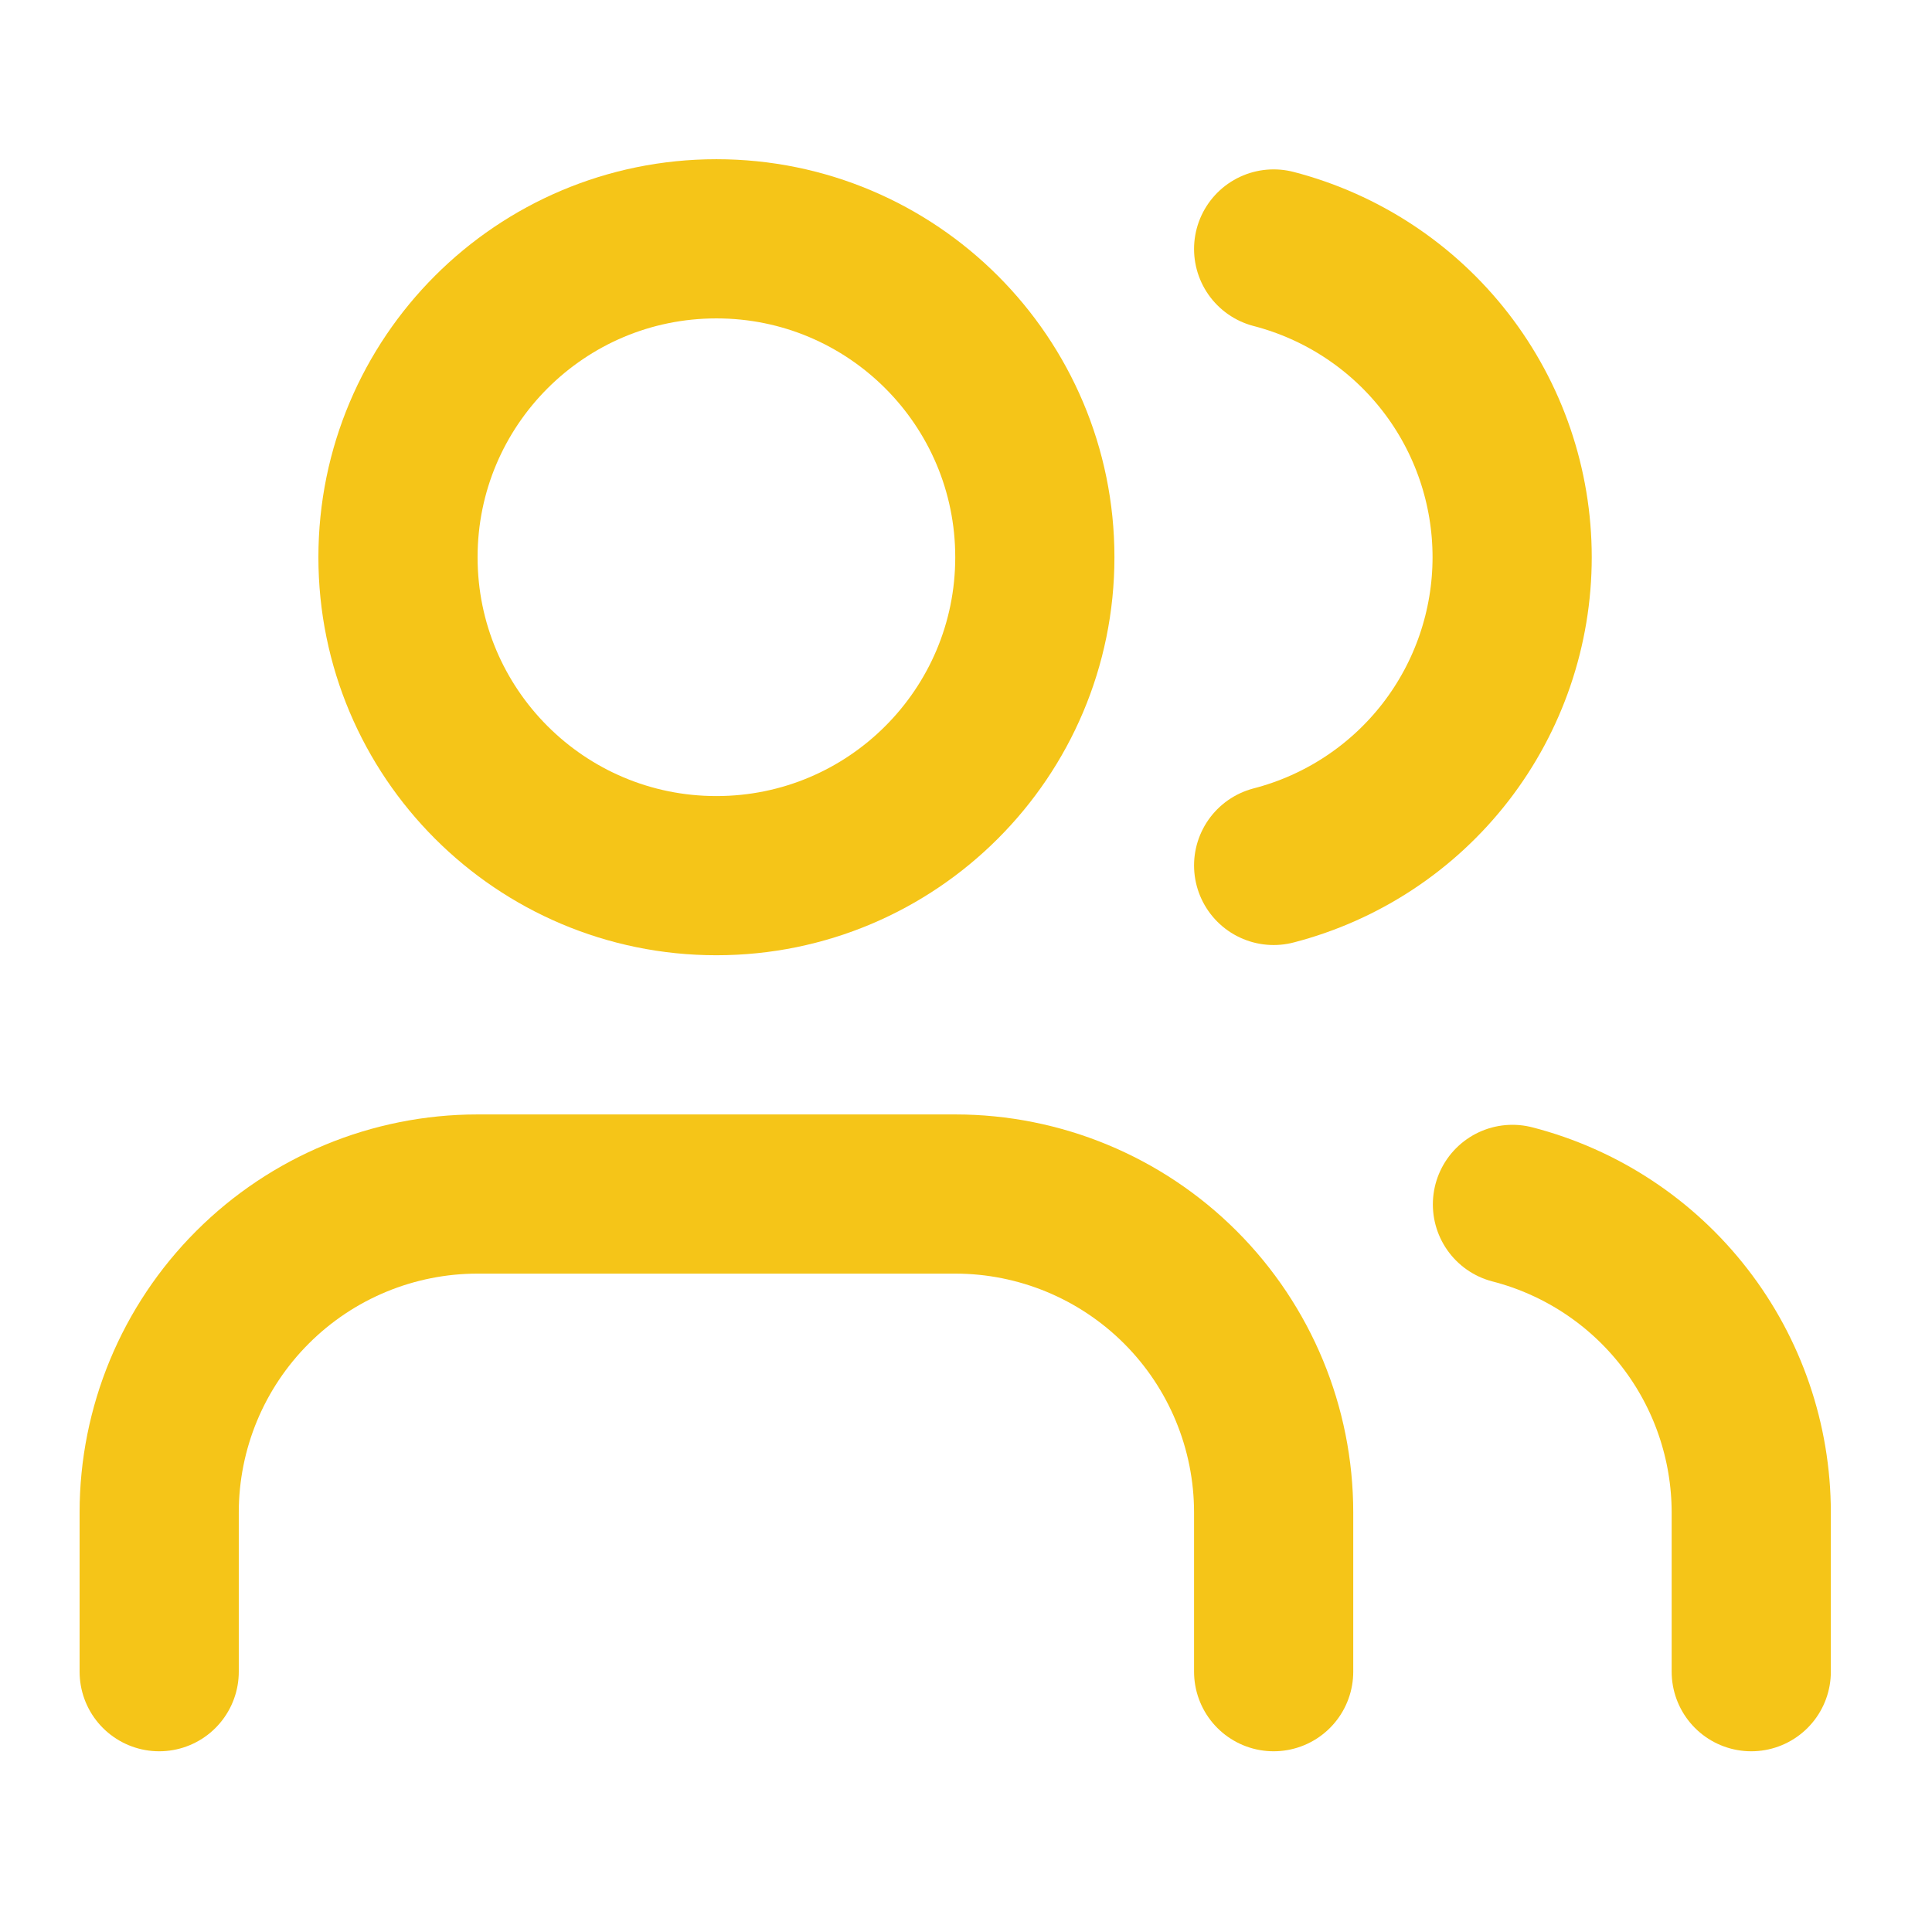 <?xml version="1.0" encoding="utf-8"?>
<svg xmlns="http://www.w3.org/2000/svg" fill="none" height="100%" overflow="visible" preserveAspectRatio="none" style="display: block;" viewBox="0 0 38 38" width="100%">
<g id="Icon">
<path d="M25.051 32.88V29.748C25.051 28.087 24.391 26.494 23.217 25.32C22.042 24.145 20.449 23.485 18.788 23.485H9.394C7.733 23.485 6.14 24.145 4.966 25.32C3.791 26.494 3.131 28.087 3.131 29.748V32.88" id="Vector" stroke="#F5C518" stroke-linecap="round" stroke-width="3.131"/>
<path d="M25.051 4.897C26.394 5.246 27.584 6.03 28.433 7.127C29.282 8.224 29.742 9.572 29.742 10.96C29.742 12.347 29.282 13.695 28.433 14.793C27.584 15.89 26.394 16.674 25.051 17.022" id="Vector_2" stroke="#F5C518" stroke-linecap="round" stroke-width="3.131"/>
<path d="M34.445 32.88V29.748C34.444 28.36 33.982 27.012 33.132 25.916C32.282 24.819 31.092 24.036 29.748 23.689" id="Vector_3" stroke="#F5C518" stroke-linecap="round" stroke-width="3.131"/>
<path d="M14.091 17.223C17.55 17.223 20.354 14.419 20.354 10.96C20.354 7.501 17.55 4.697 14.091 4.697C10.632 4.697 7.828 7.501 7.828 10.96C7.828 14.419 10.632 17.223 14.091 17.223Z" id="Vector_4" stroke="#F5C518" stroke-linecap="round" stroke-width="3.131"/>
</g>
</svg>